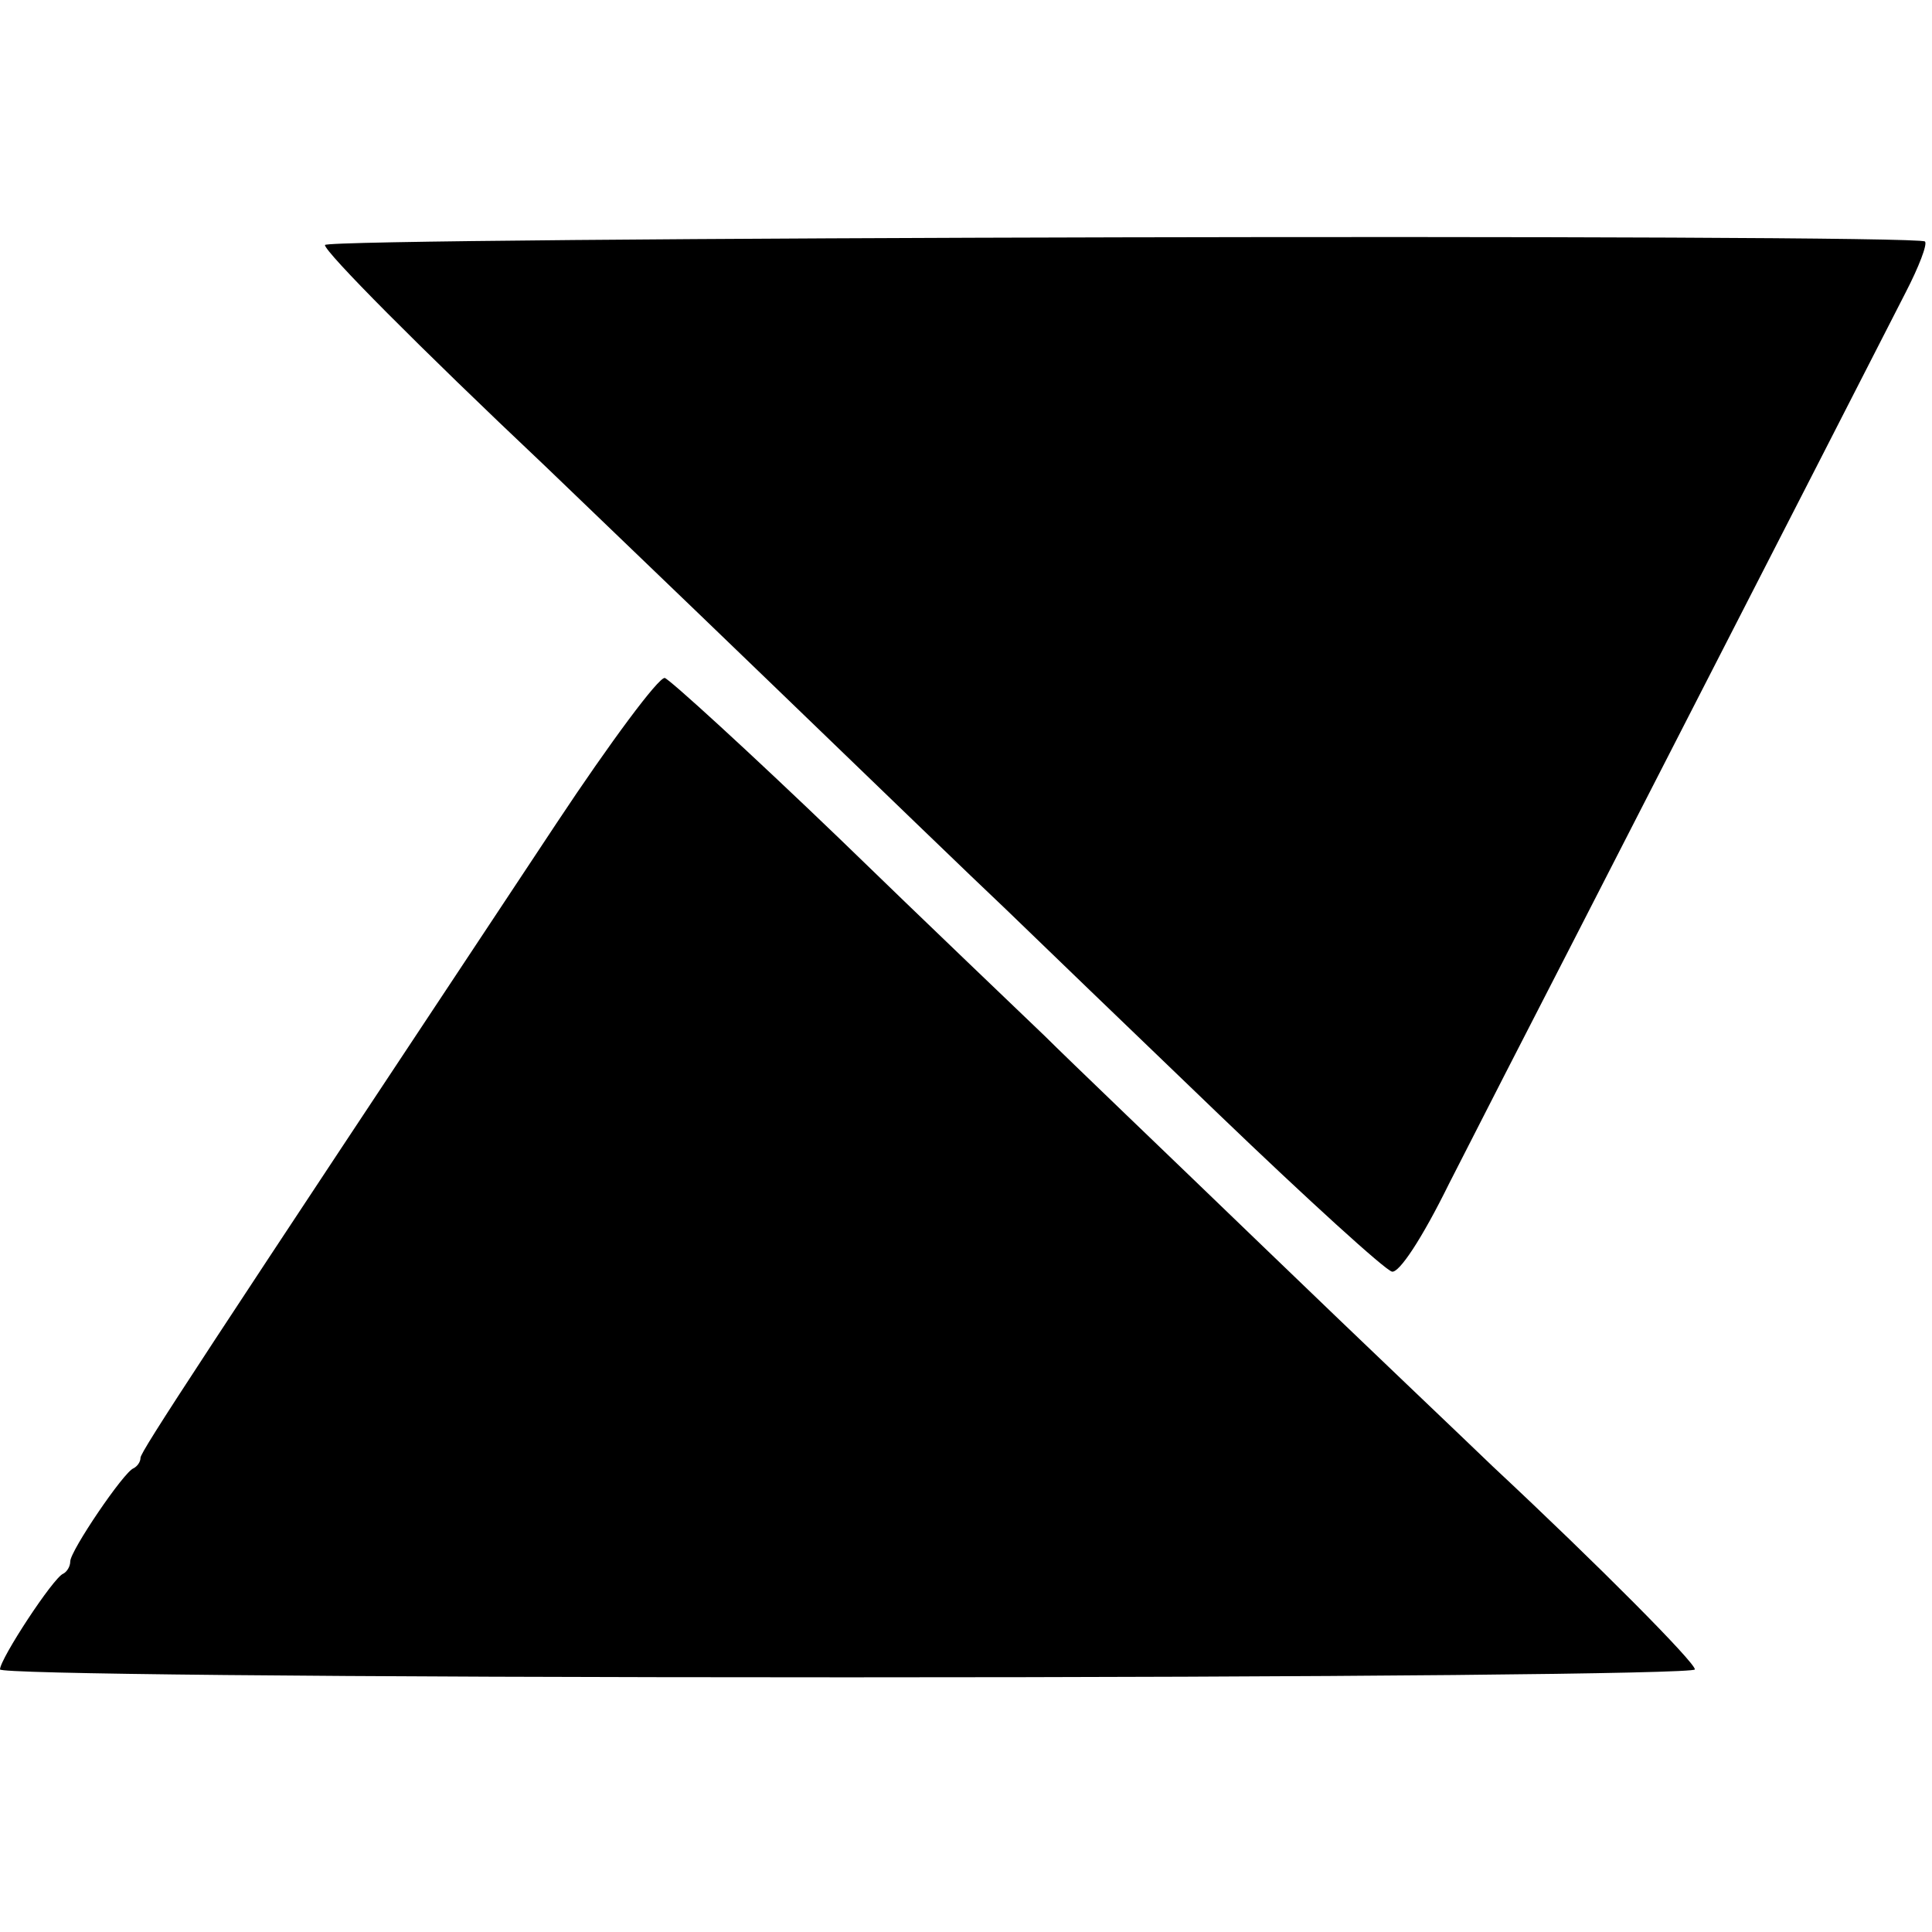 <?xml version="1.0" standalone="no"?>
<!DOCTYPE svg PUBLIC "-//W3C//DTD SVG 20010904//EN"
 "http://www.w3.org/TR/2001/REC-SVG-20010904/DTD/svg10.dtd">
<svg version="1.0" xmlns="http://www.w3.org/2000/svg"
 width="220pt" height="220pt" viewBox="0 0 220 220"
 preserveAspectRatio="xMidYMid meet">
<g transform="translate(0,220) scale(0.1,-0.1)"
fill="#000000" stroke="none">
<path d="M370 1921 c0 -8 107 -116 250 -251 30 -29 147 -141 260 -250 113
-109 232 -224 265 -255 33 -32 142 -137 243 -234 101 -97 189 -177 197 -179 8
-2 34 37 65 100 29 57 94 184 145 283 259 505 351 685 375 732 15 29 25 55 22
58 -10 9 -1822 5 -1822 -4z"/>
<path d="M634 1263 c-405 -611 -474 -716 -474 -723 0 -5 -4 -10 -8 -12 -11 -4
-72 -94 -72 -106 0 -6 -4 -12 -8 -14 -11 -4 -72 -97 -72 -109 0 -5 362 -9 965
-9 554 0 965 4 965 9 0 8 -109 118 -230 231 -30 29 -147 140 -259 248 -113
109 -226 217 -251 242 -26 25 -132 126 -234 225 -103 99 -193 181 -199 183 -7
1 -62 -73 -123 -165z"/>
</g>
</svg>
